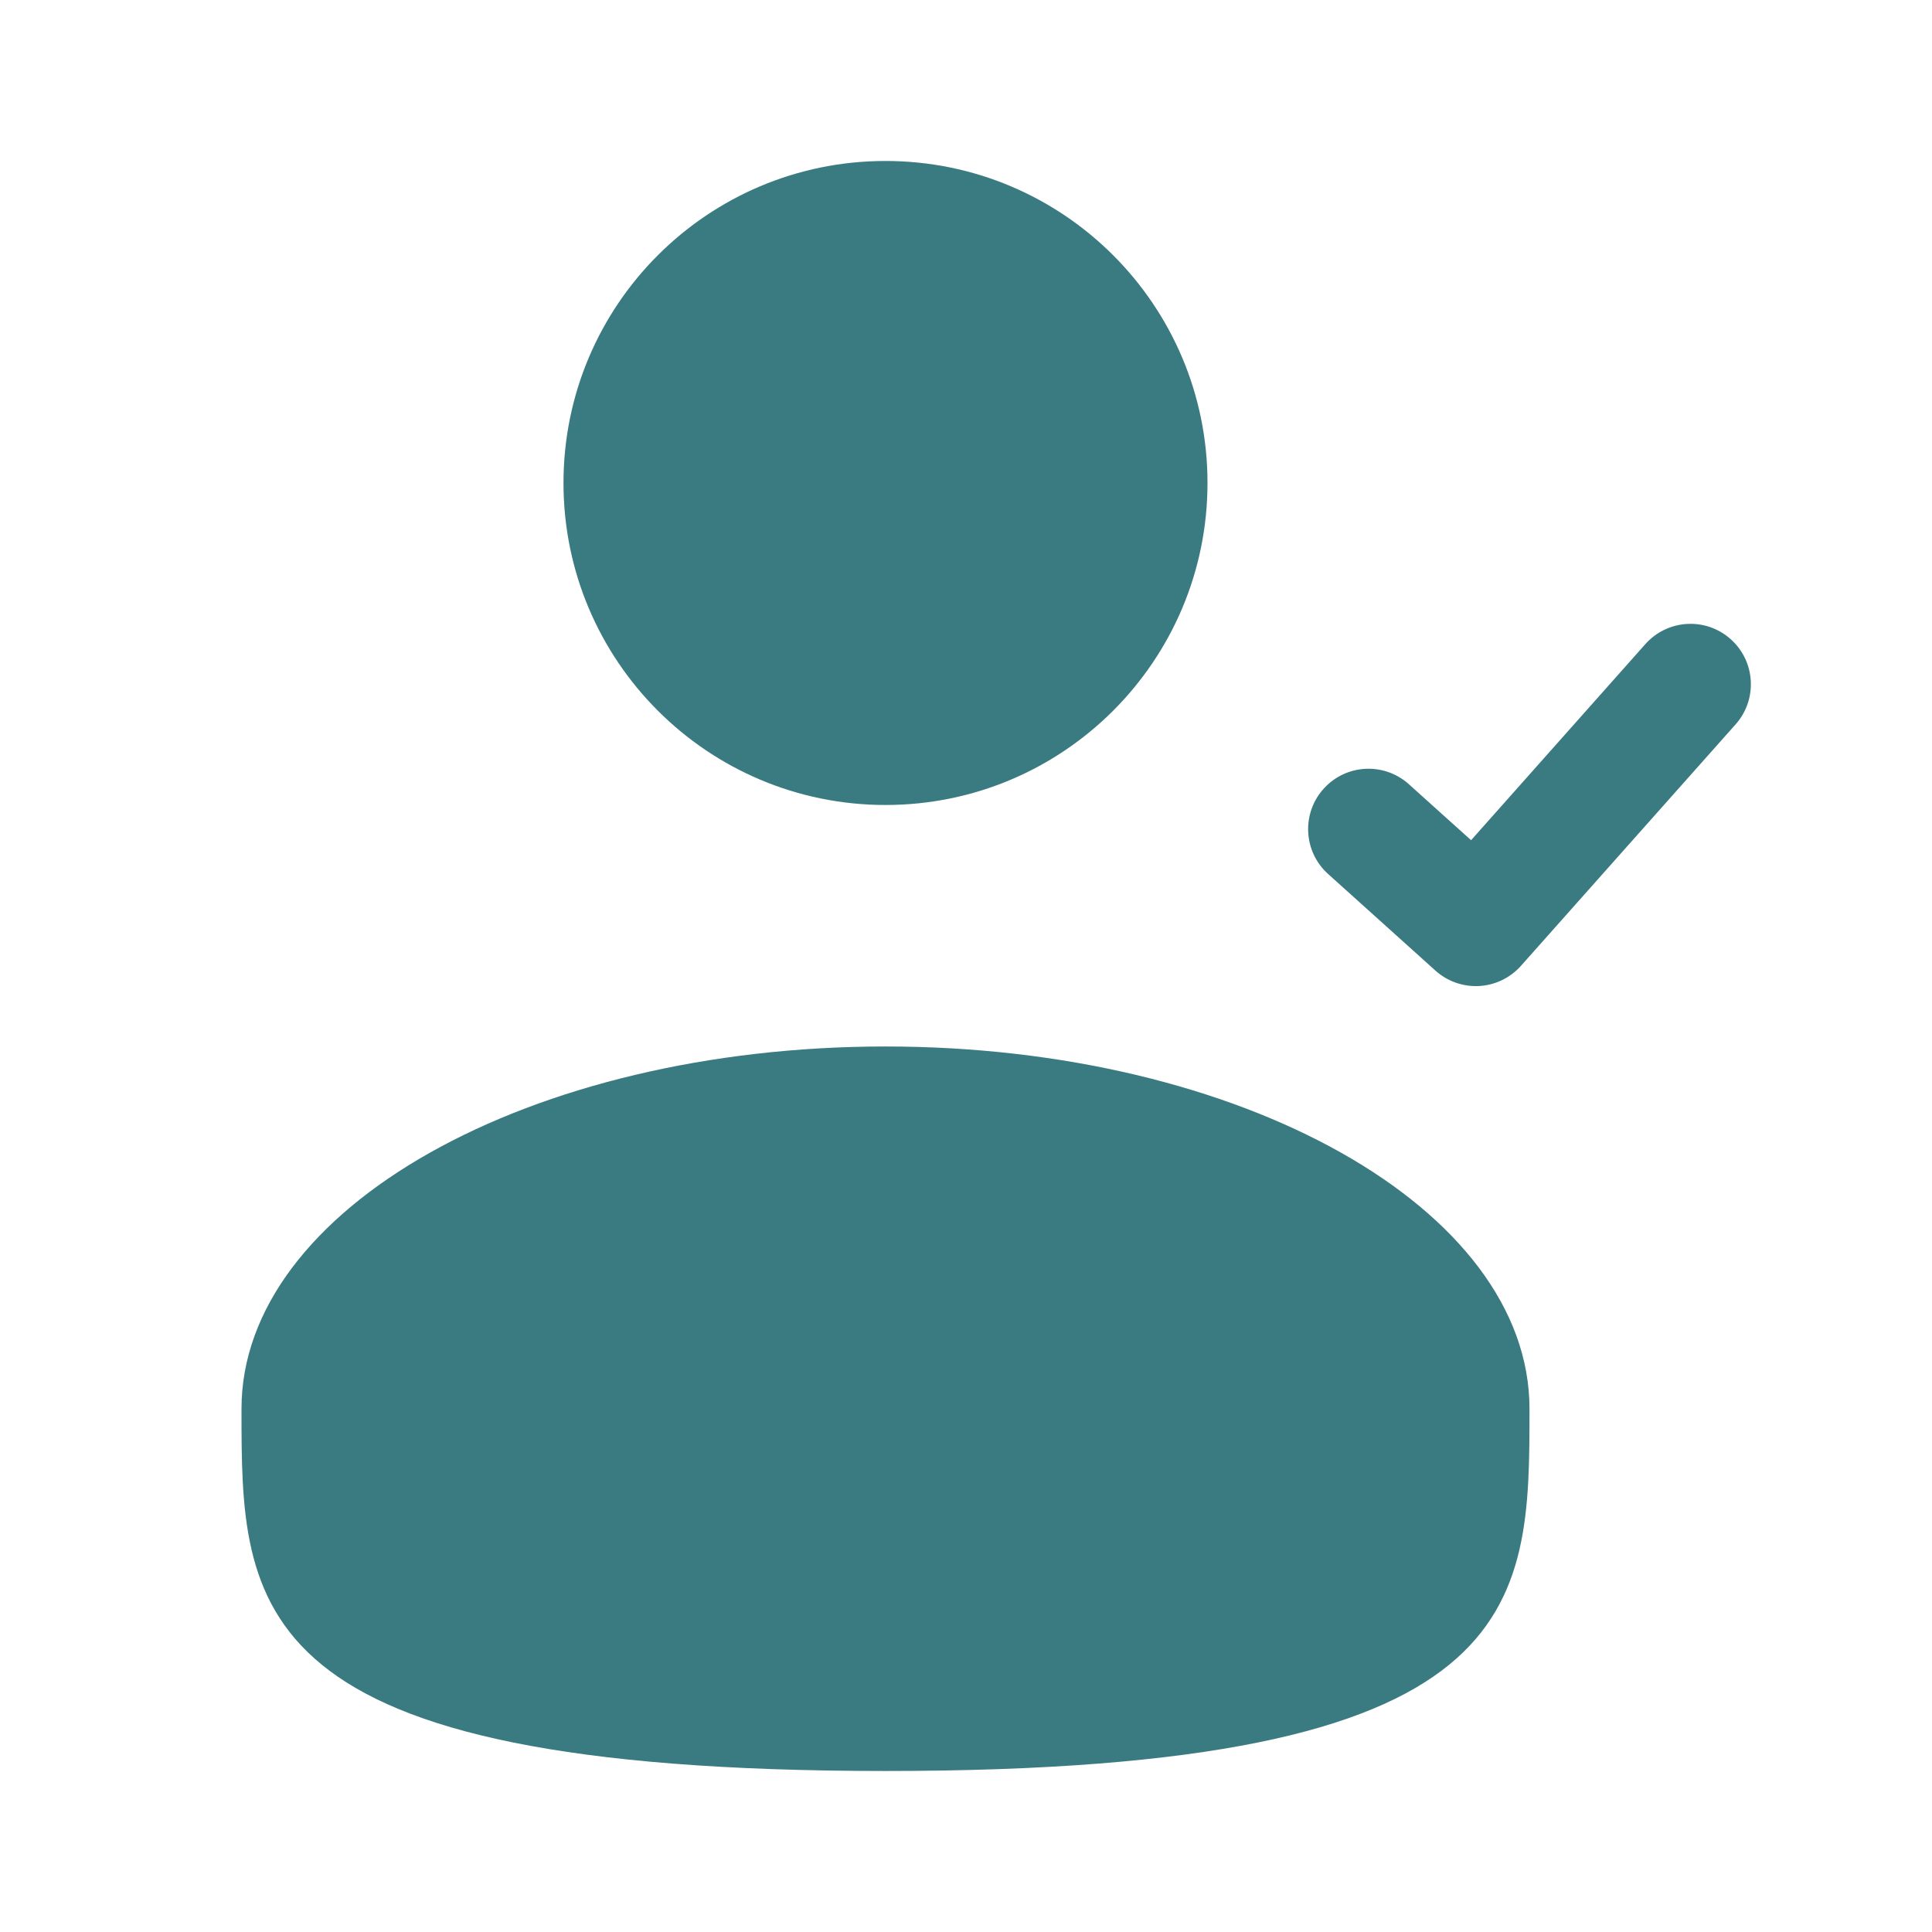 <svg xmlns="http://www.w3.org/2000/svg" width="44" height="44" viewBox="0 0 44 44" fill="none"><path d="M27.5 10.999C27.5 15.049 24.217 18.333 20.167 18.333C16.117 18.333 12.833 15.049 12.833 10.999C12.833 6.949 16.117 3.666 20.167 3.666C24.217 3.666 27.5 6.949 27.5 10.999Z" fill="#3A7B82"></path><path d="M34.833 32.083C34.833 36.639 34.833 40.333 20.167 40.333C5.5 40.333 5.5 36.639 5.5 32.083C5.5 27.526 12.066 23.833 20.167 23.833C28.267 23.833 34.833 27.526 34.833 32.083Z" fill="#3A7B82"></path><path d="M39.528 16.496C40.032 15.929 39.981 15.059 39.413 14.555C38.846 14.05 37.977 14.102 37.472 14.669L33.503 19.135L32.087 17.861C31.522 17.353 30.653 17.398 30.145 17.963C29.637 18.527 29.682 19.397 30.247 19.905L32.691 22.105C32.963 22.35 33.322 22.476 33.688 22.456C34.053 22.435 34.395 22.27 34.639 21.996L39.528 16.496Z" fill="#3A7B82"></path></svg>